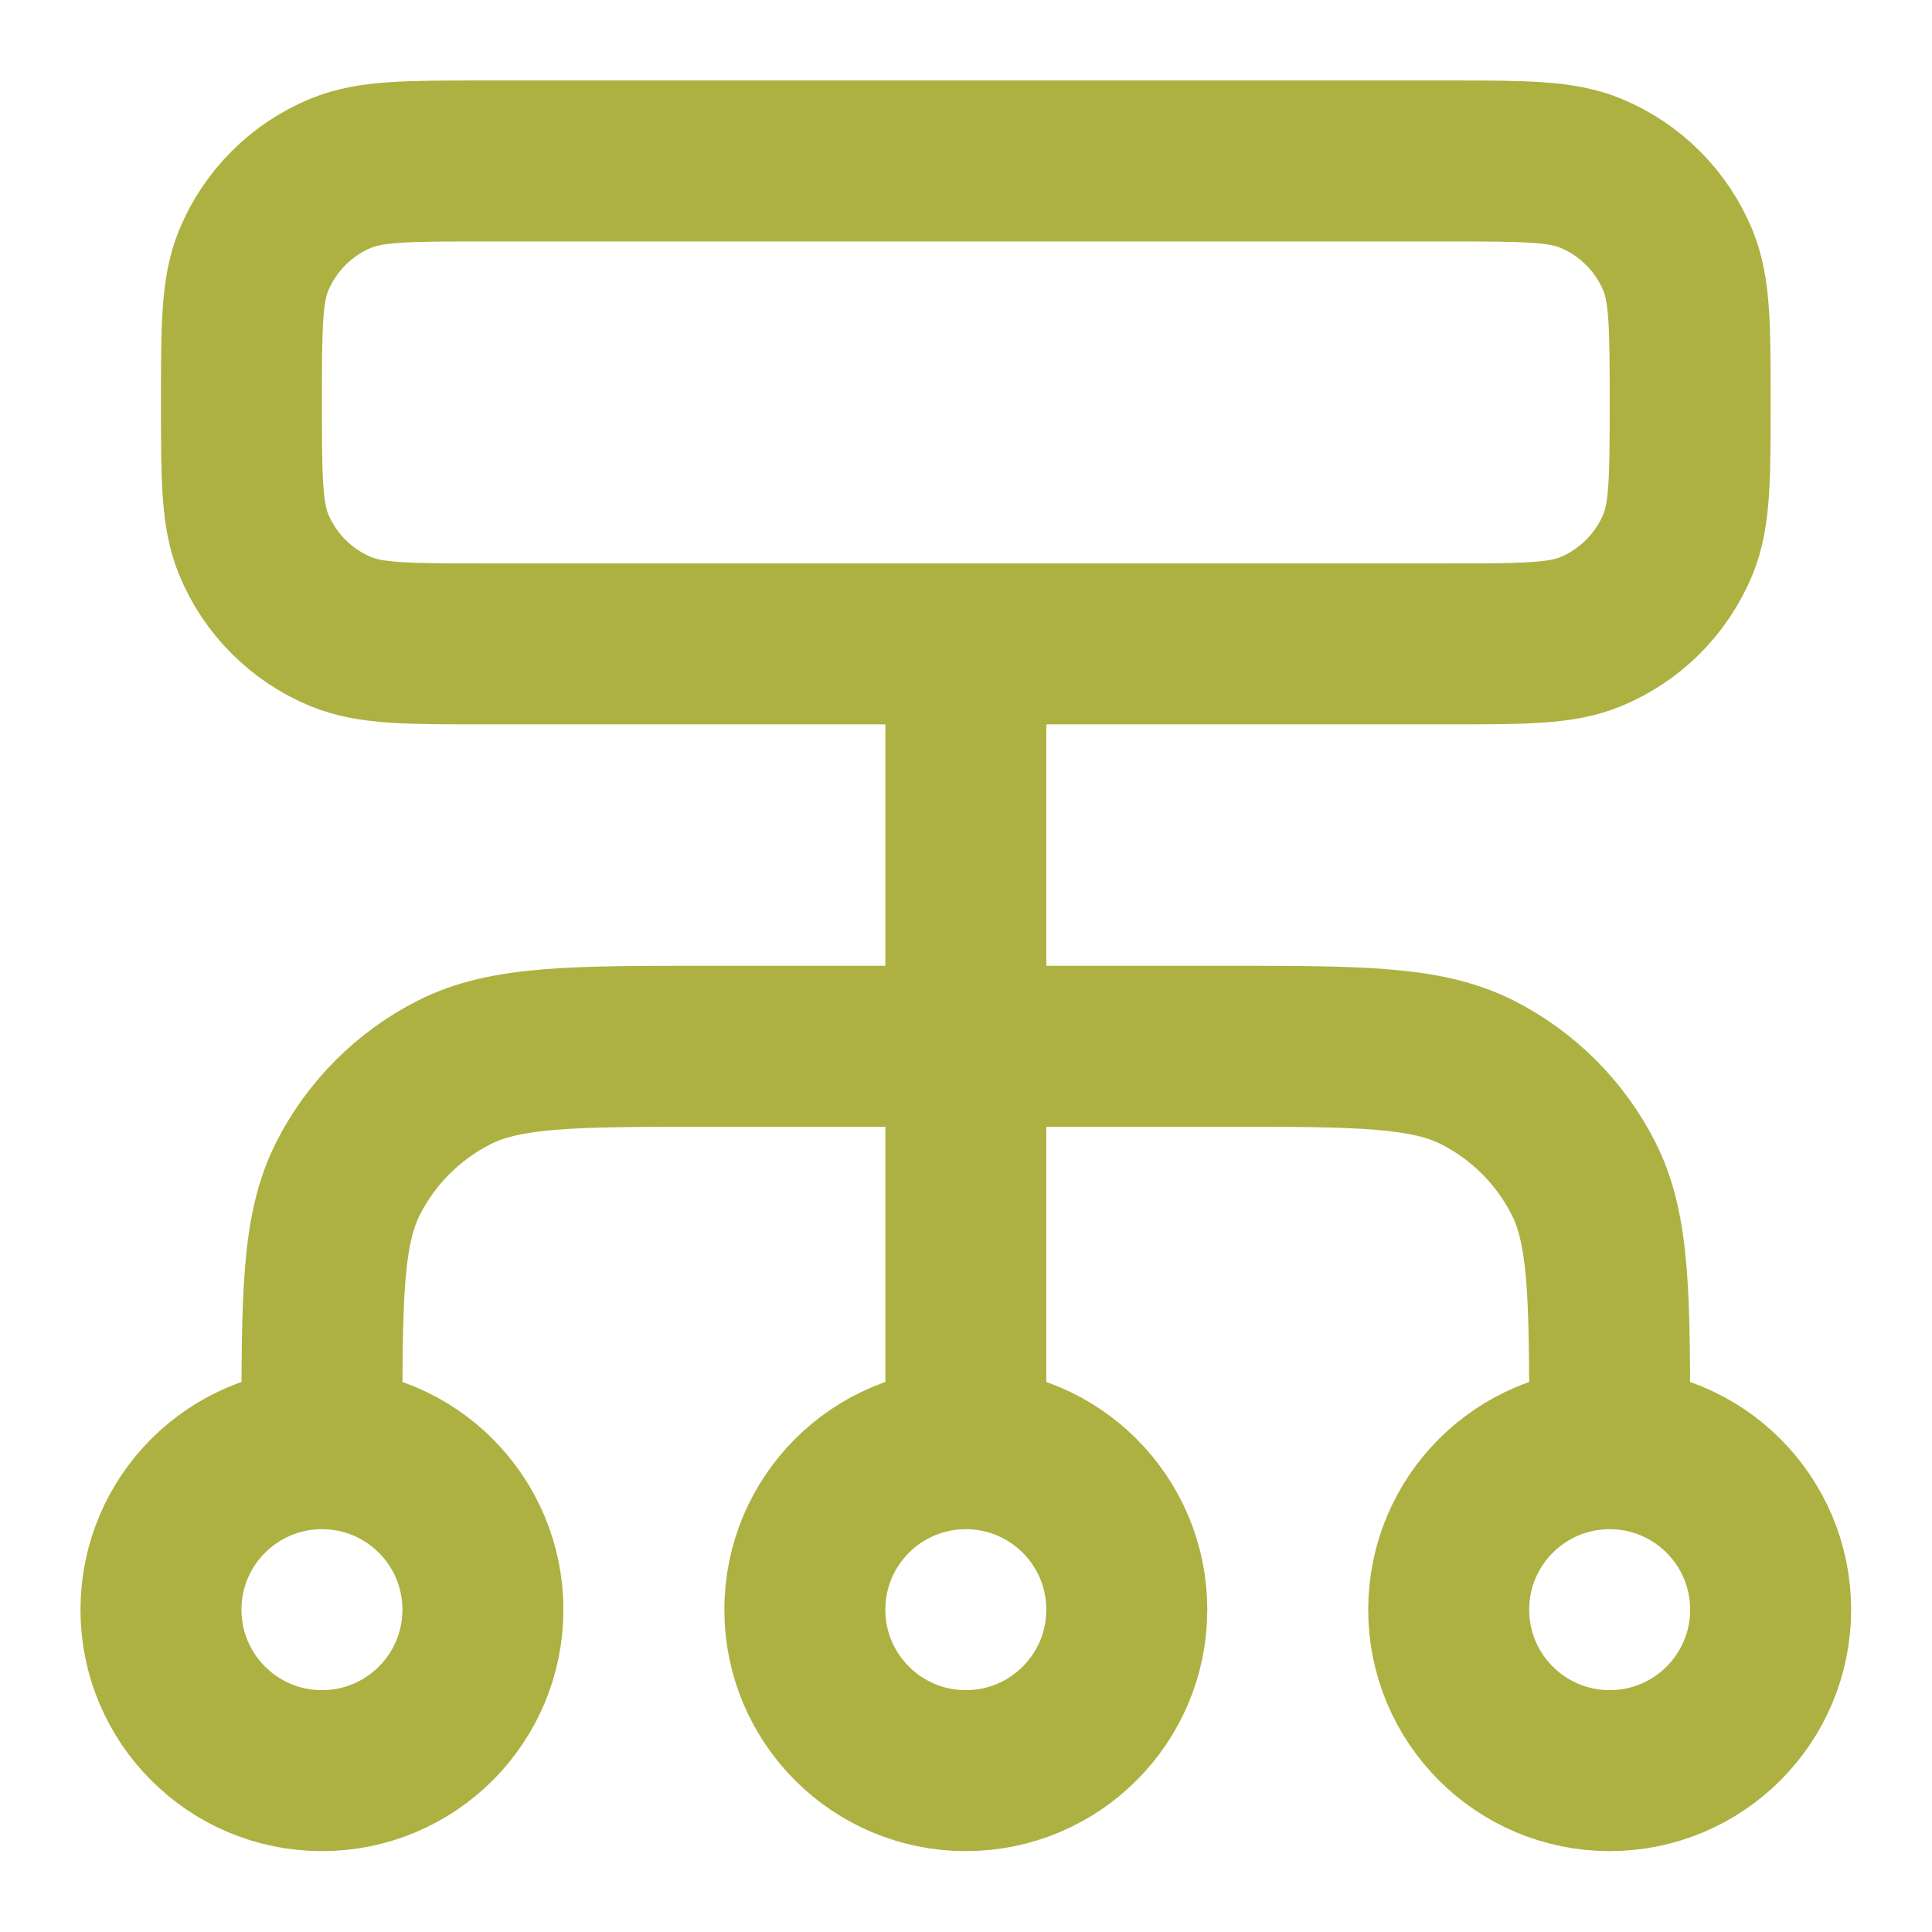 <svg width="44" height="44" viewBox="0 0 44 44" fill="none" xmlns="http://www.w3.org/2000/svg">
<path d="M7.332 32.993V32.627C7.332 29.547 7.332 28.007 7.931 26.831C8.458 25.796 9.3 24.955 10.334 24.428C11.511 23.828 13.05 23.828 16.13 23.828H27.861C30.941 23.828 32.48 23.828 33.657 24.428C34.691 24.955 35.533 25.796 36.06 26.831C36.659 28.007 36.659 29.547 36.659 32.627V32.993M7.332 32.993C5.307 32.993 3.666 34.635 3.666 36.659C3.666 38.684 5.307 40.325 7.332 40.325C9.357 40.325 10.998 38.684 10.998 36.659C10.998 34.635 9.357 32.993 7.332 32.993ZM36.659 32.993C34.635 32.993 32.993 34.635 32.993 36.659C32.993 38.684 34.635 40.325 36.659 40.325C38.684 40.325 40.325 38.684 40.325 36.659C40.325 34.635 38.684 32.993 36.659 32.993ZM21.996 32.993C19.971 32.993 18.33 34.635 18.33 36.659C18.33 38.684 19.971 40.325 21.996 40.325C24.02 40.325 25.662 38.684 25.662 36.659C25.662 34.635 24.02 32.993 21.996 32.993ZM21.996 32.993V14.664M10.998 14.664H32.993C34.701 14.664 35.556 14.664 36.229 14.385C37.127 14.013 37.841 13.299 38.213 12.401C38.492 11.727 38.492 10.873 38.492 9.165C38.492 7.457 38.492 6.603 38.213 5.929C37.841 5.031 37.127 4.317 36.229 3.945C35.556 3.666 34.701 3.666 32.993 3.666H10.998C9.29 3.666 8.436 3.666 7.762 3.945C6.864 4.317 6.15 5.031 5.778 5.929C5.499 6.603 5.499 7.457 5.499 9.165C5.499 10.873 5.499 11.727 5.778 12.401C6.15 13.299 6.864 14.013 7.762 14.385C8.436 14.664 9.29 14.664 10.998 14.664Z" stroke="#ADB141" stroke-width="3.666" stroke-linecap="round" stroke-linejoin="round"/>
</svg>
